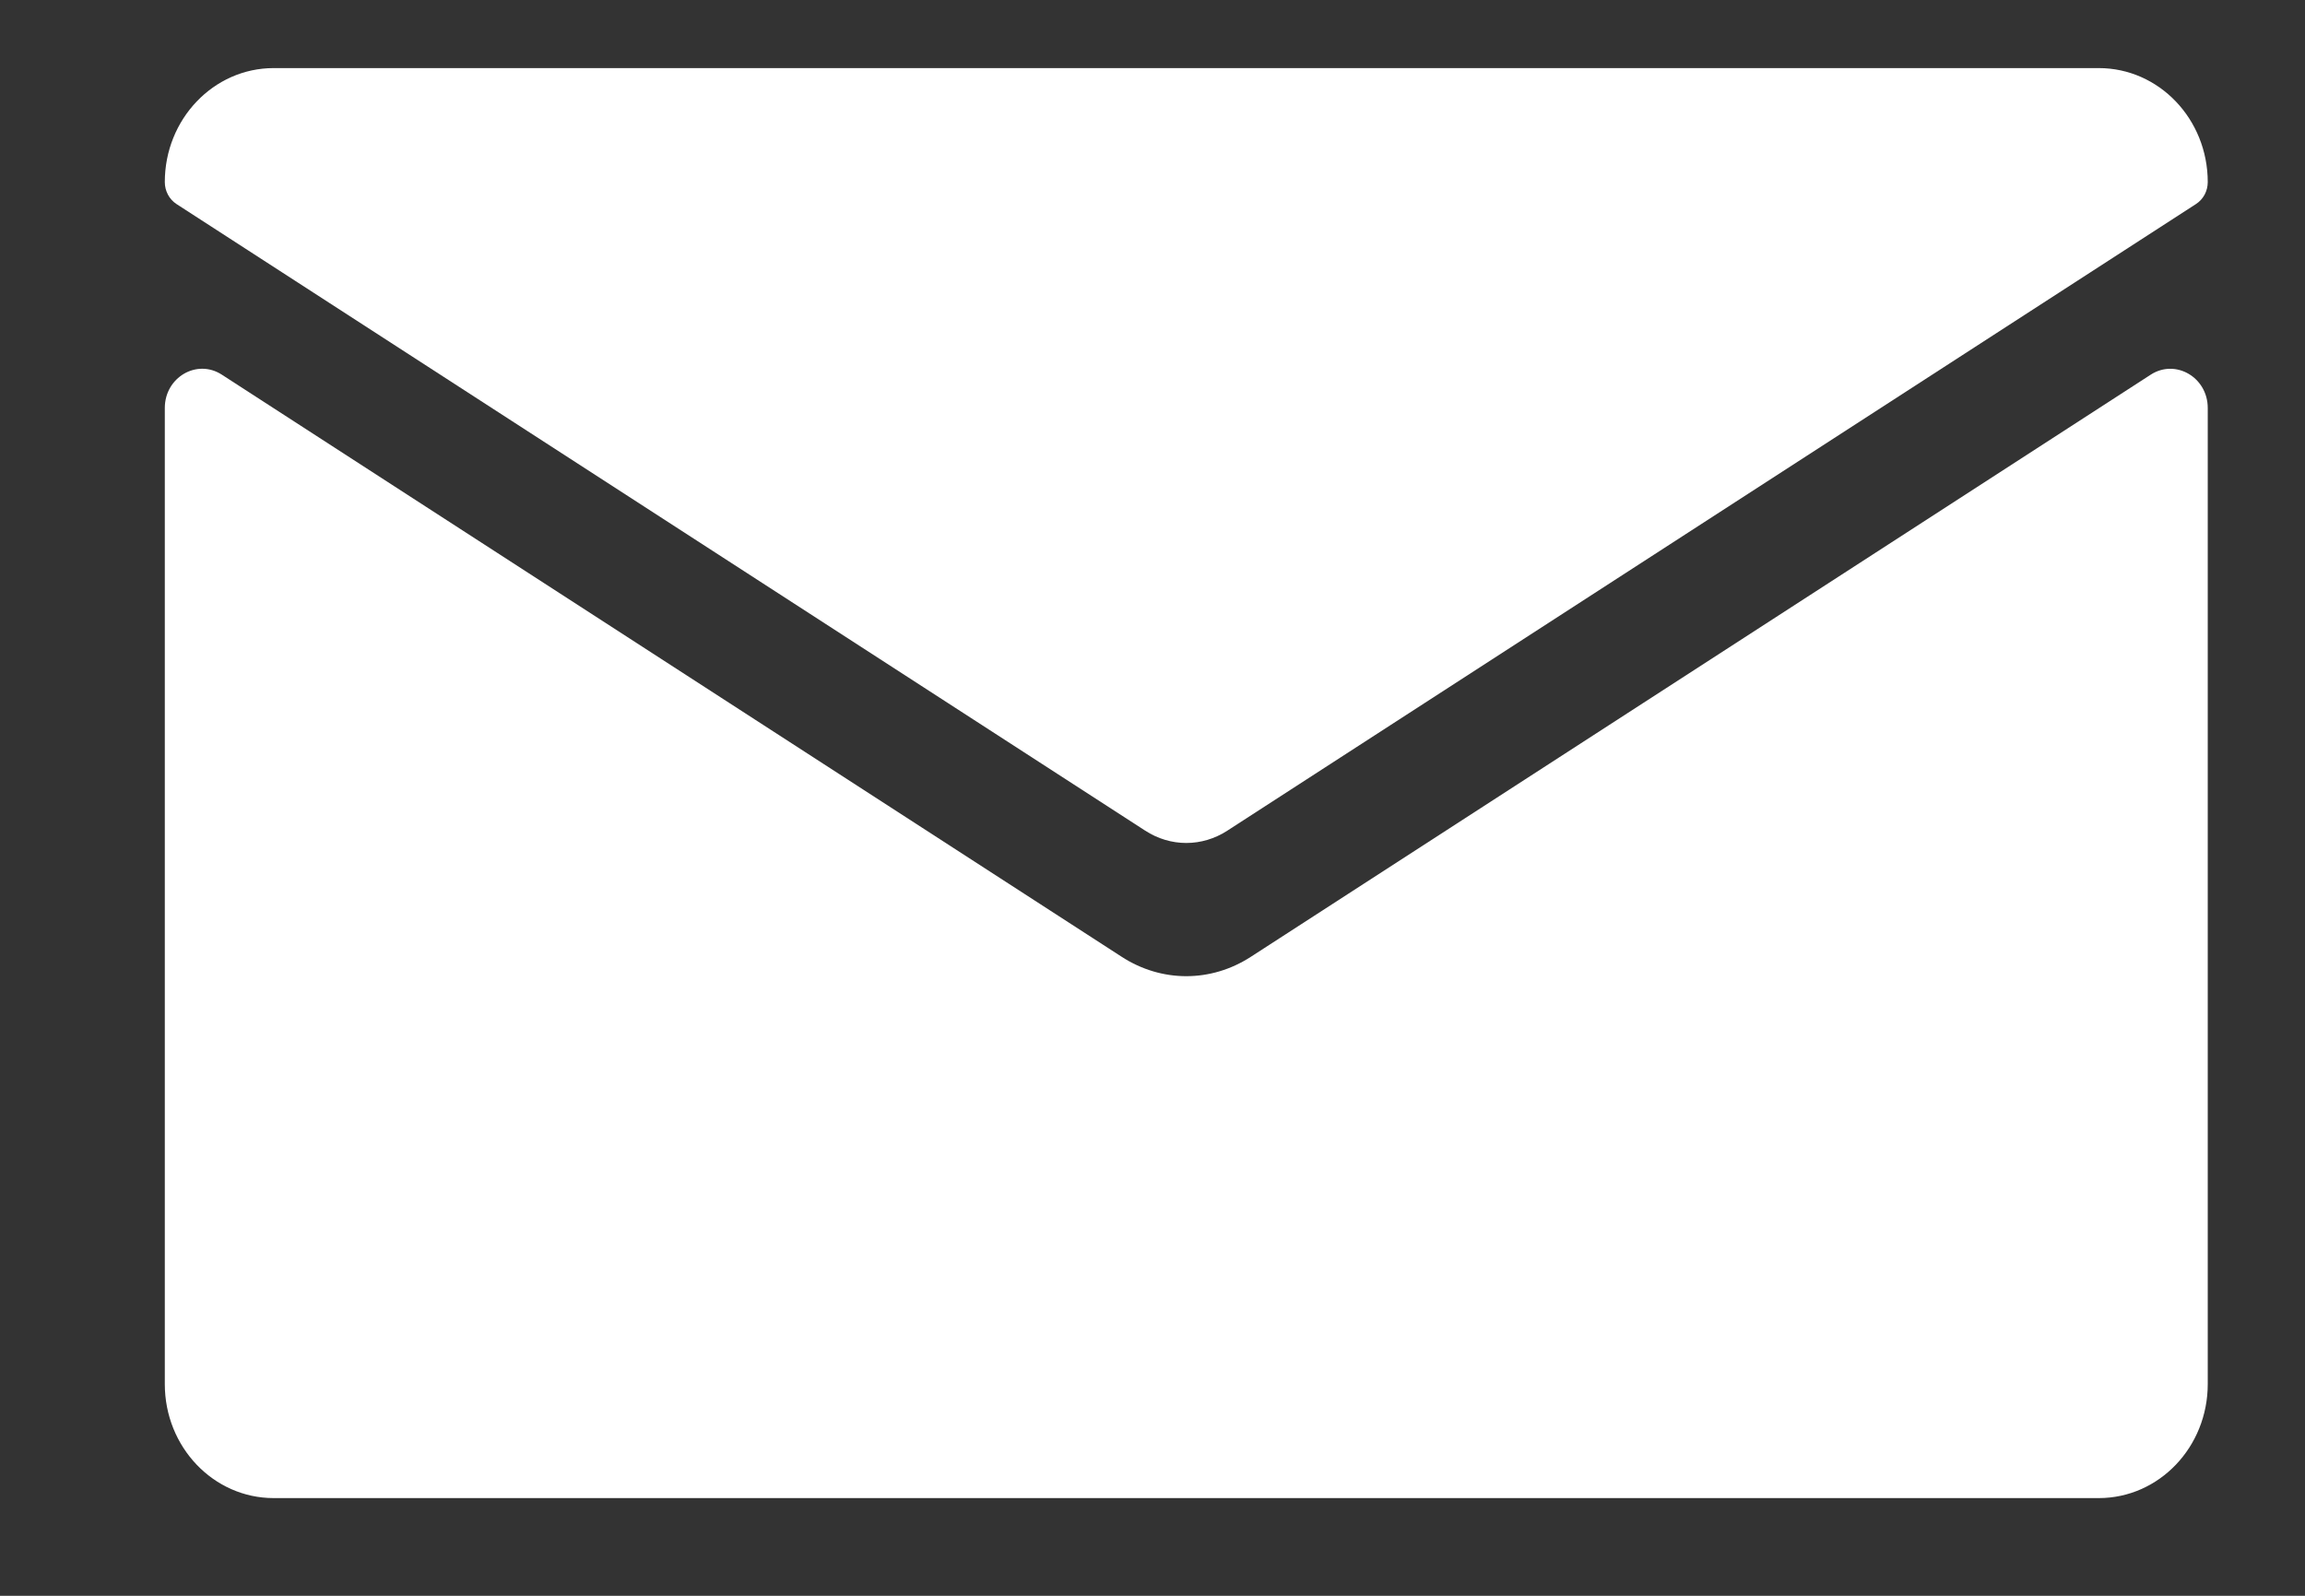 <svg width="26" height="18" viewBox="0 0 26 18" fill="none" xmlns="http://www.w3.org/2000/svg">
<rect x="0" y="0" width="26" height="18" fill="#333333" stroke="none"/>
<path d="M22.107 5.619L14.11 10.792C13.885 10.938 13.633 11.011 13.381 11.011C13.129 11.011 12.877 10.938 12.652 10.792L4.655 5.619L2.502 4.226C2.221 4.044 1.859 4.256 1.859 4.602V15.612C1.859 16.323 2.409 16.898 3.087 16.898H23.674C24.353 16.898 24.903 16.323 24.903 15.612V4.602C24.903 4.256 24.54 4.045 24.26 4.226L22.107 5.619H22.107Z" fill="white"/>
<path d="M23.674 0.768H3.087C2.409 0.768 1.859 1.344 1.859 2.054C1.859 2.154 1.909 2.248 1.99 2.301L12.917 9.369C13.203 9.555 13.559 9.555 13.845 9.369L24.771 2.301C24.853 2.248 24.903 2.155 24.903 2.054C24.903 1.344 24.353 0.768 23.674 0.768Z" fill="white"/>
</svg>
